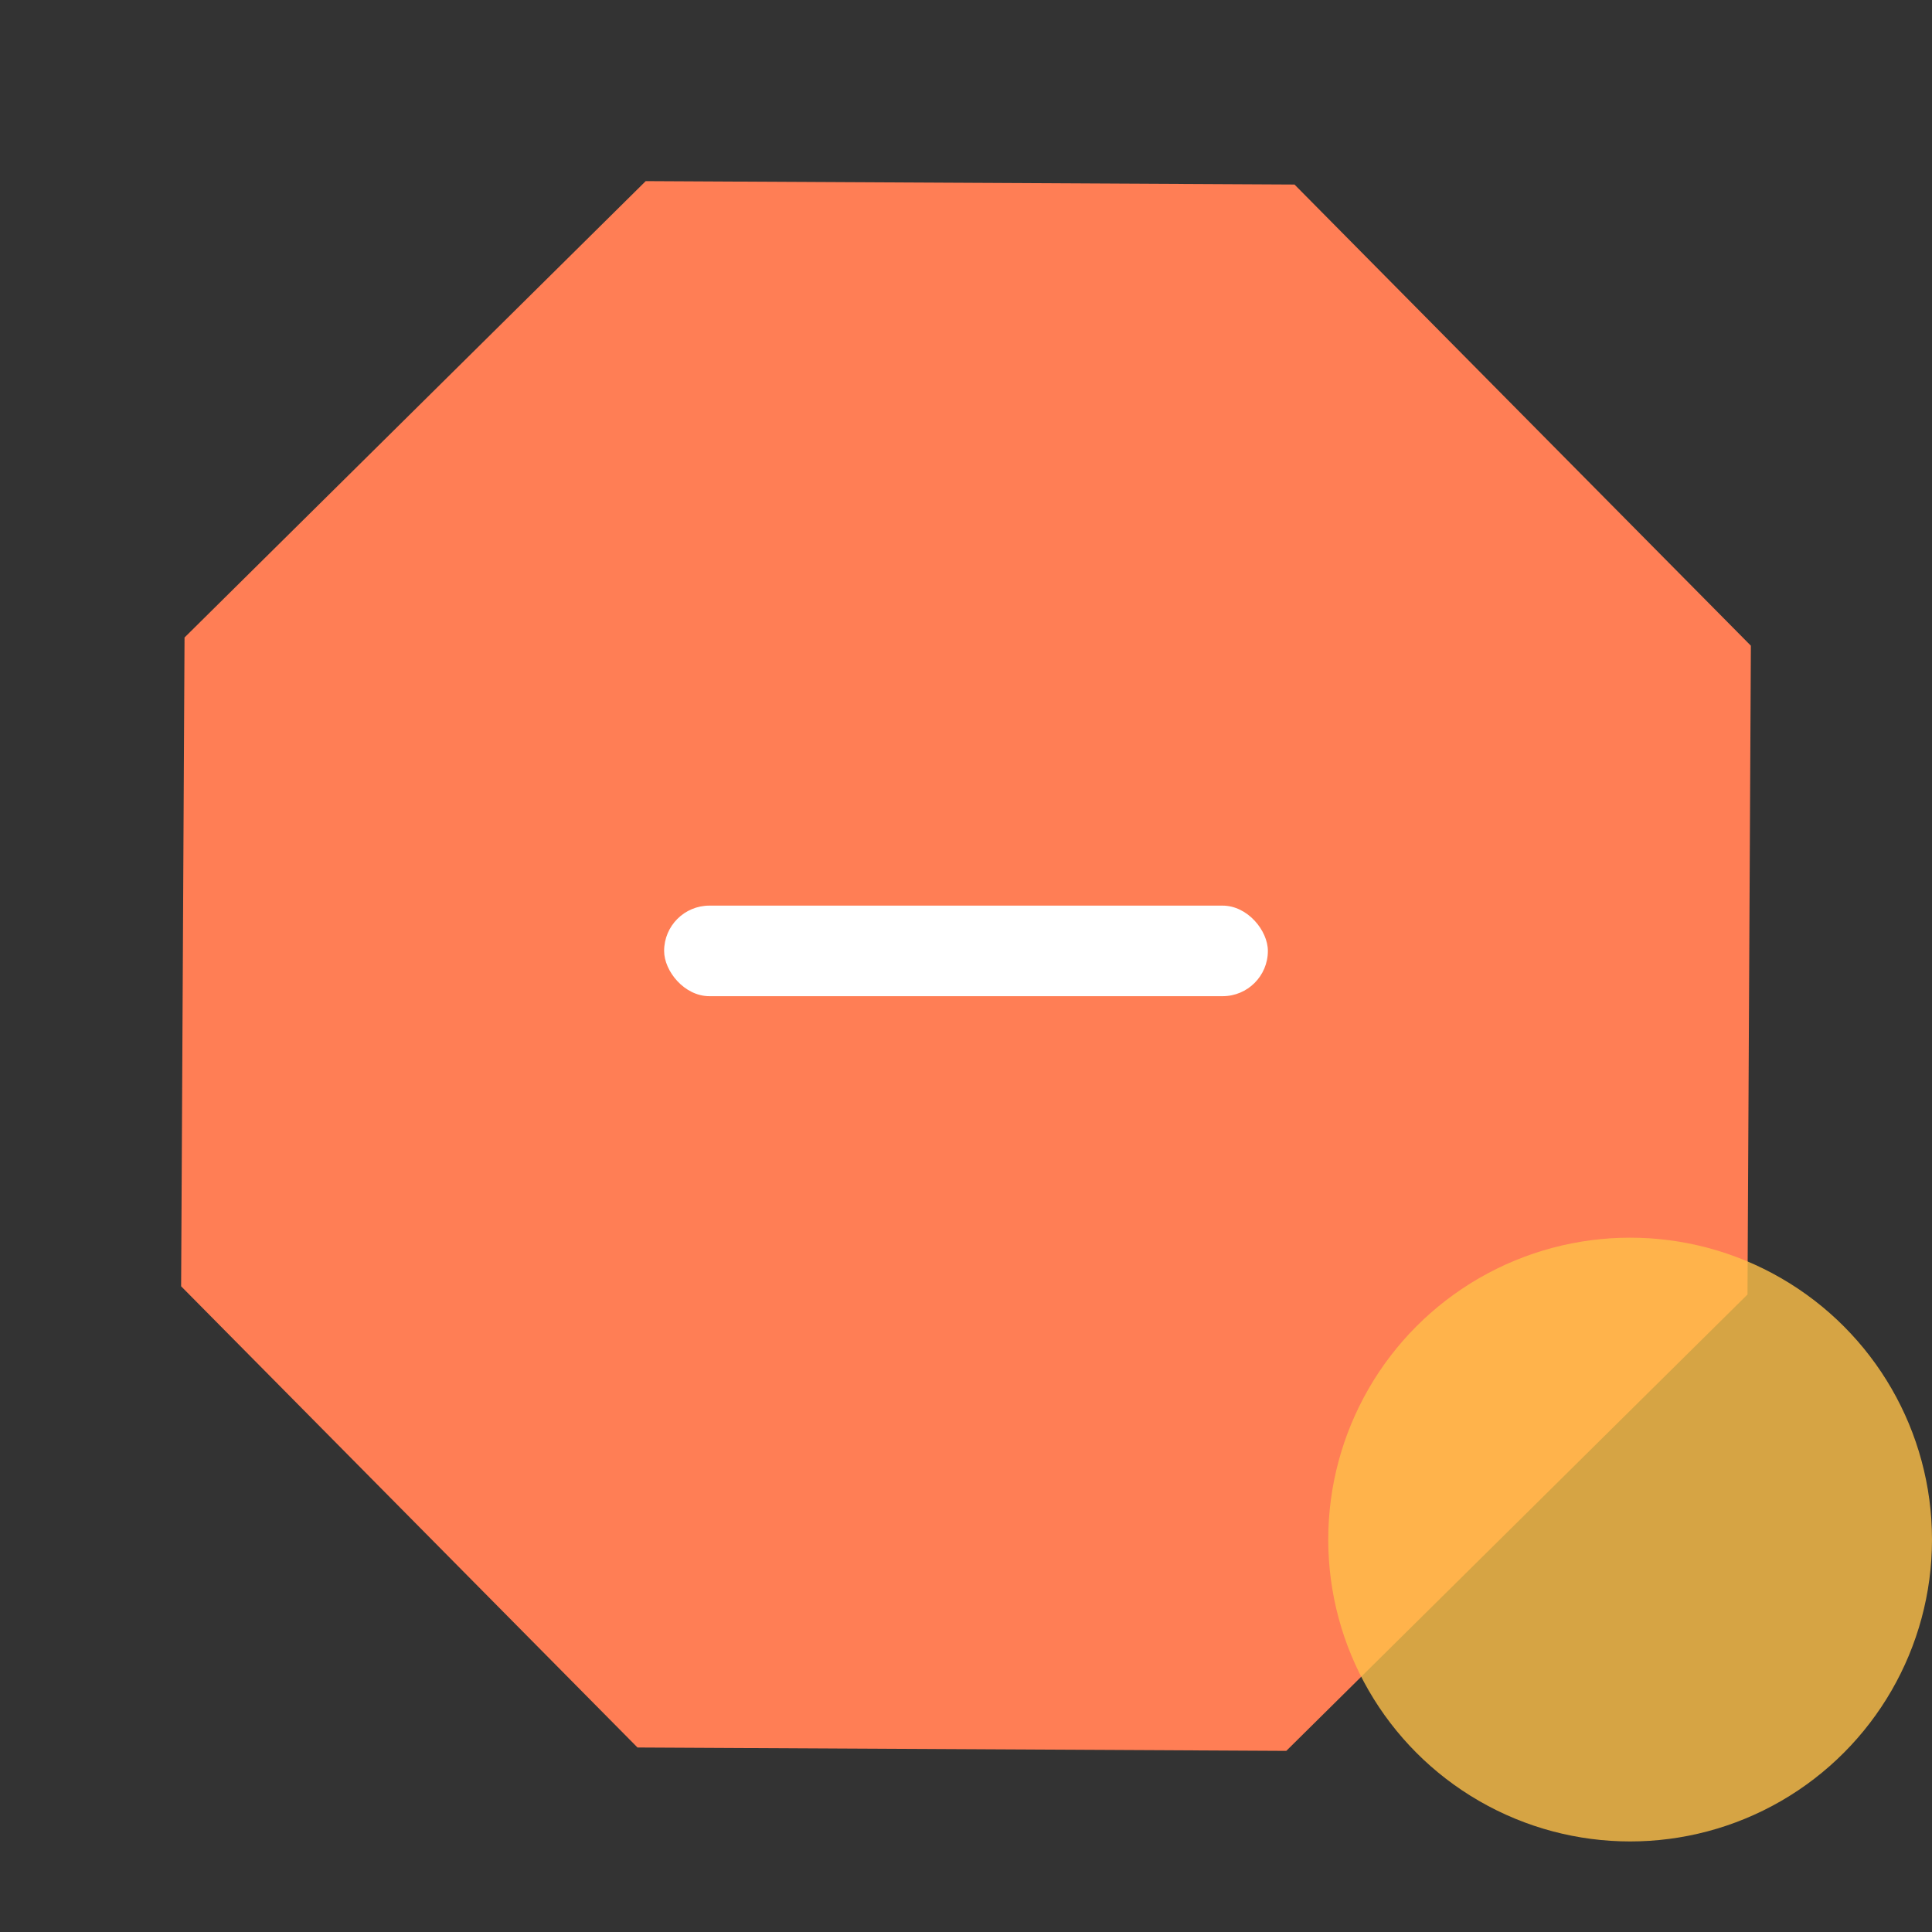 <svg width="64" height="64" viewBox="0 0 64 64" fill="none" xmlns="http://www.w3.org/2000/svg">
<rect x="0" y="0" width="64" height="64" fill="#333333" stroke="none"/>
<path d="M21.39 6L42.882 6.113L58 21.39L57.888 42.882L42.61 58L21.118 57.888L6 42.61L6.113 21.118L21.39 6Z" fill="#FF7E55"/>
<rect x="22" y="30" width="20" height="3" rx="1.5" fill="white"/>
<g style="mix-blend-mode:multiply" opacity="0.8">
<ellipse cx="54" cy="51" rx="10" ry="10" fill="#FFC149"/>
</g>
</svg>

